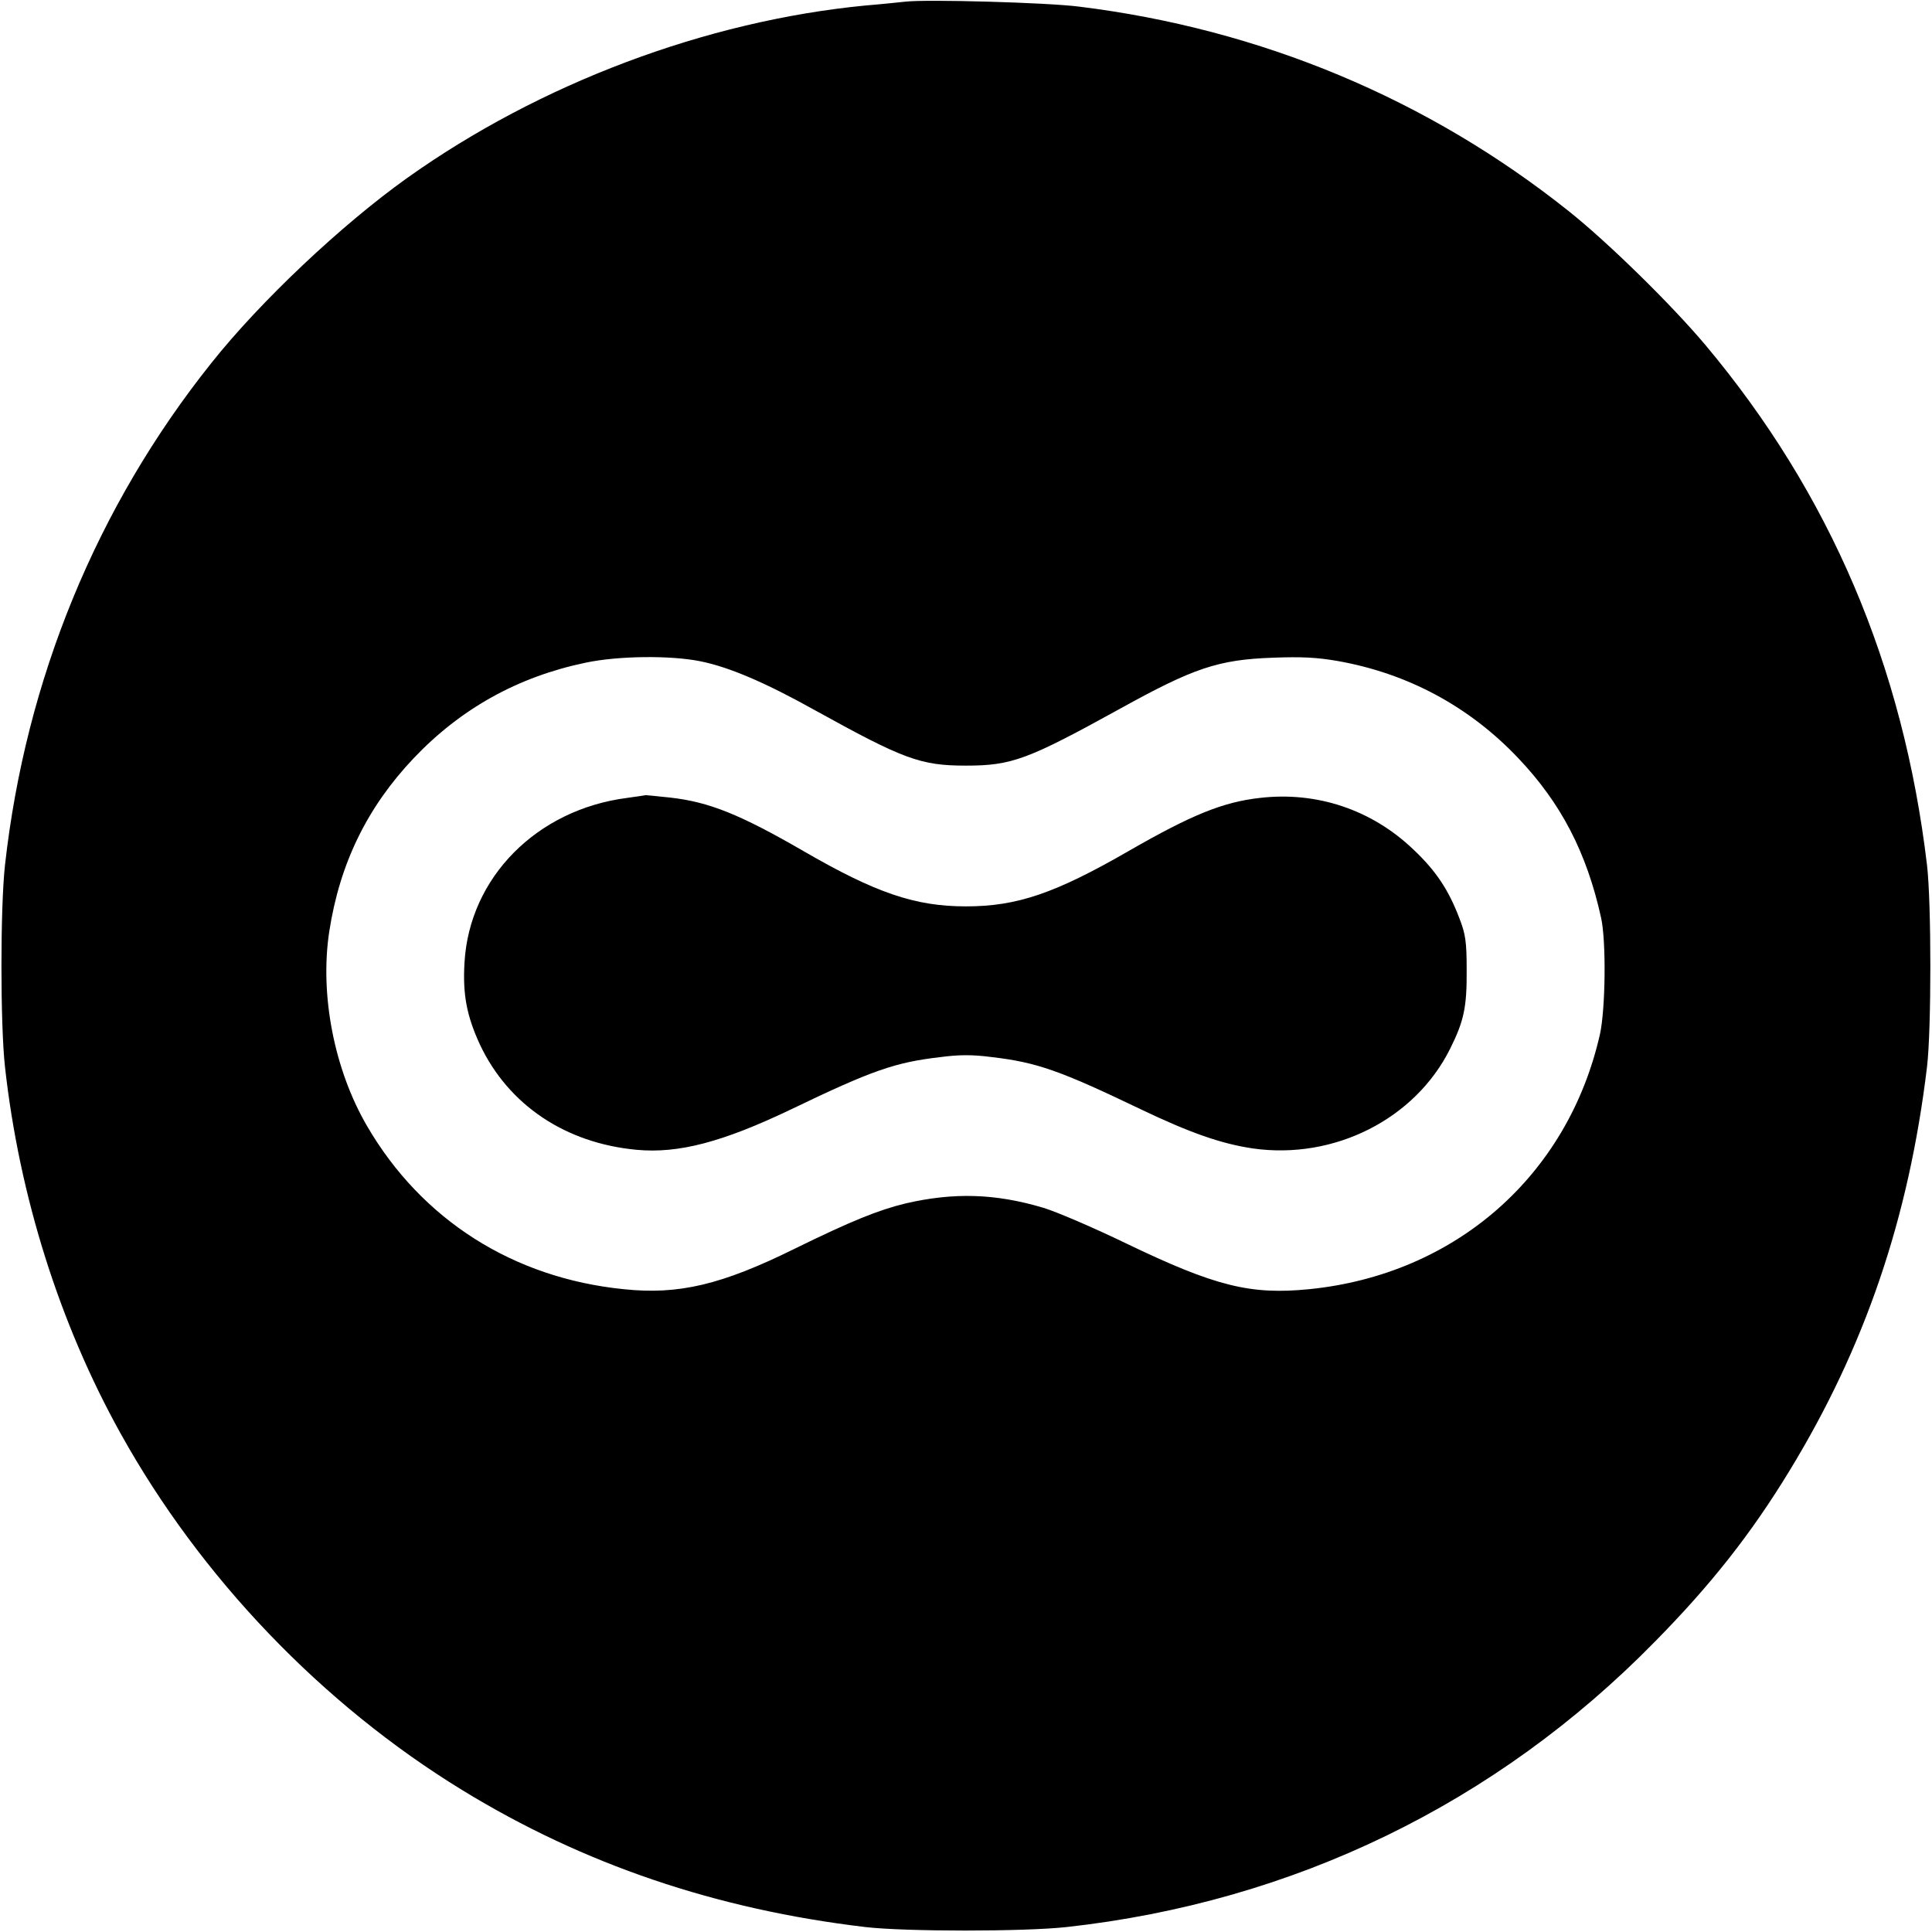 <svg height="700pt" preserveAspectRatio="xMidYMid meet" viewBox="0 0 700 700" width="700pt" xmlns="http://www.w3.org/2000/svg"><g transform="matrix(.1 0 0 -.1 0 700)"><path d="m3280 6994c-19-2-84-9-145-14-578-56-1180-283-1660-625-237-169-531-446-709-670-416-521-673-1147-748-1820-17-155-17-575 0-730 52-469 198-931 418-1327 290-523 731-983 1239-1294 439-269 920-432 1460-496 145-17 576-17 730 0 822 91 1556 447 2131 1034 203 206 348 390 487 618 274 449 433 916 499 1465 16 136 16 592 0 730-86 725-352 1347-803 1885-122 145-351 370-494 484-510 407-1117 661-1775 742-117 15-553 27-630 18zm-742-2390c104-21 235-77 416-178 320-177 381-200 546-200 166 0 224 22 556 205 269 149 358 179 556 186 105 4 160 1 235-12 254-45 477-165 654-352 155-163 248-342 300-578 19-85 16-331-4-422-116-513-524-871-1054-924-212-21-339 10-663 166-118 57-253 115-300 129-174 52-324 56-498 16-99-24-196-63-402-164-265-131-421-168-620-147-400 40-732 251-930 591-119 204-172 476-137 705 38 247 138 451 306 628 171 180 378 295 623 346 118 25 308 27 416 5z"/><path d="m2272 4109c-327-42-571-288-589-596-7-116 8-194 56-298 103-218 309-357 568-381 152-14 311 28 558 146 295 142 378 171 543 190 67 9 117 9 185 0 164-19 248-49 542-190 178-85 290-124 404-141 295-42 588 106 715 361 50 100 61 151 60 285 0 103-4 130-26 187-39 103-85 173-168 251-150 143-348 210-555 186-134-15-247-61-475-192-267-154-405-201-590-201-184 0-326 48-590 201-230 133-341 177-480 193-47 5-87 9-90 9-3-1-33-5-68-10z"/></g></svg>